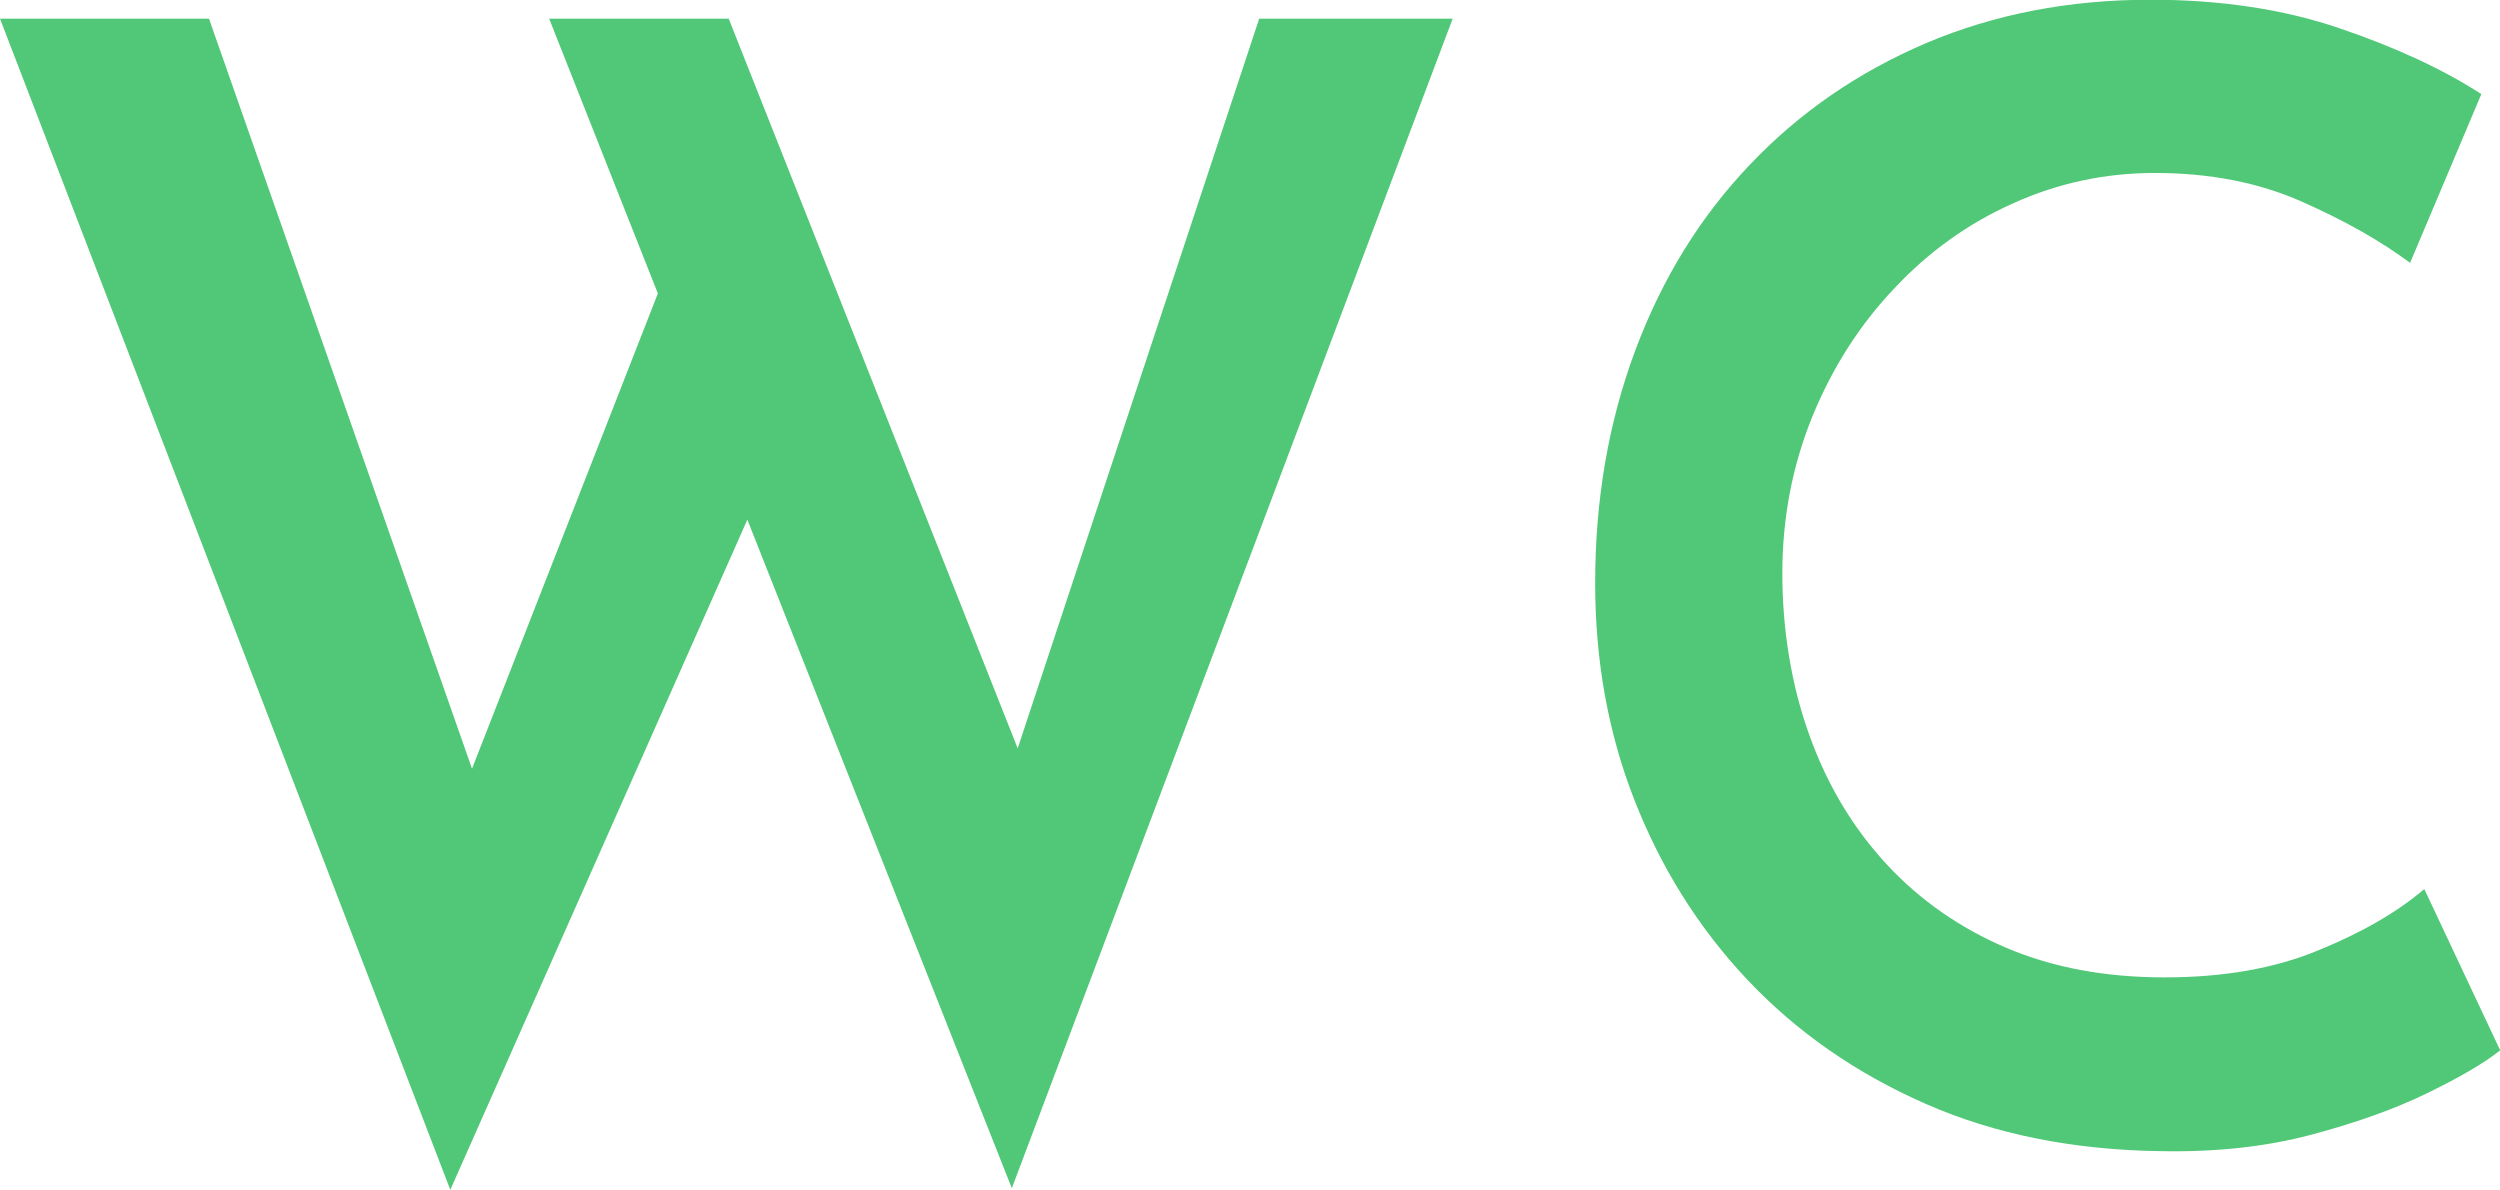 <?xml version="1.0" encoding="UTF-8"?>
<svg id="Ebene_3" data-name="Ebene 3" xmlns="http://www.w3.org/2000/svg" width="95.1" height="45.25" viewBox="0 0 95.1 45.25">
  <defs>
    <style>
      .cls-1 {
        fill: #50c878;
      }
    </style>
  </defs>
  <path class="cls-1" d="M0,.71h7.95l10.65,30.37-1.18-.47,8.24-21.07,3.18,9.3-11.71,26.42L0,.71ZM20.89.71h6.83l11.77,29.72-1.35-.23L47.9.71h7.36l-16.77,44.49L20.89.71Z"/>
  <path class="cls-1" d="M95.1,39.96c-.59.47-1.51,1.01-2.76,1.62s-2.74,1.14-4.44,1.59c-1.7.45-3.6.66-5.68.62-3.33-.04-6.33-.64-8.97-1.8s-4.9-2.73-6.77-4.71-3.29-4.26-4.3-6.83-1.5-5.33-1.5-8.27c0-3.18.51-6.13,1.53-8.86,1.02-2.73,2.47-5.08,4.36-7.06,1.88-1.98,4.12-3.52,6.7-4.62,2.59-1.1,5.44-1.65,8.53-1.65,2.67,0,5.07.36,7.21,1.09,2.14.73,3.93,1.56,5.38,2.5l-2.71,6.42c-1.1-.82-2.47-1.6-4.12-2.33-1.65-.73-3.51-1.09-5.59-1.09-1.88,0-3.68.38-5.38,1.15-1.71.76-3.22,1.84-4.53,3.24-1.32,1.39-2.36,3.02-3.12,4.88-.76,1.87-1.14,3.86-1.14,5.97s.34,4.25,1.03,6.15c.68,1.9,1.67,3.54,2.94,4.91,1.27,1.37,2.8,2.43,4.56,3.18,1.77.75,3.77,1.12,6.01,1.12s4.19-.34,5.85-1.03c1.67-.68,3.01-1.46,4.03-2.33l2.88,6.12Z"/>
</svg>